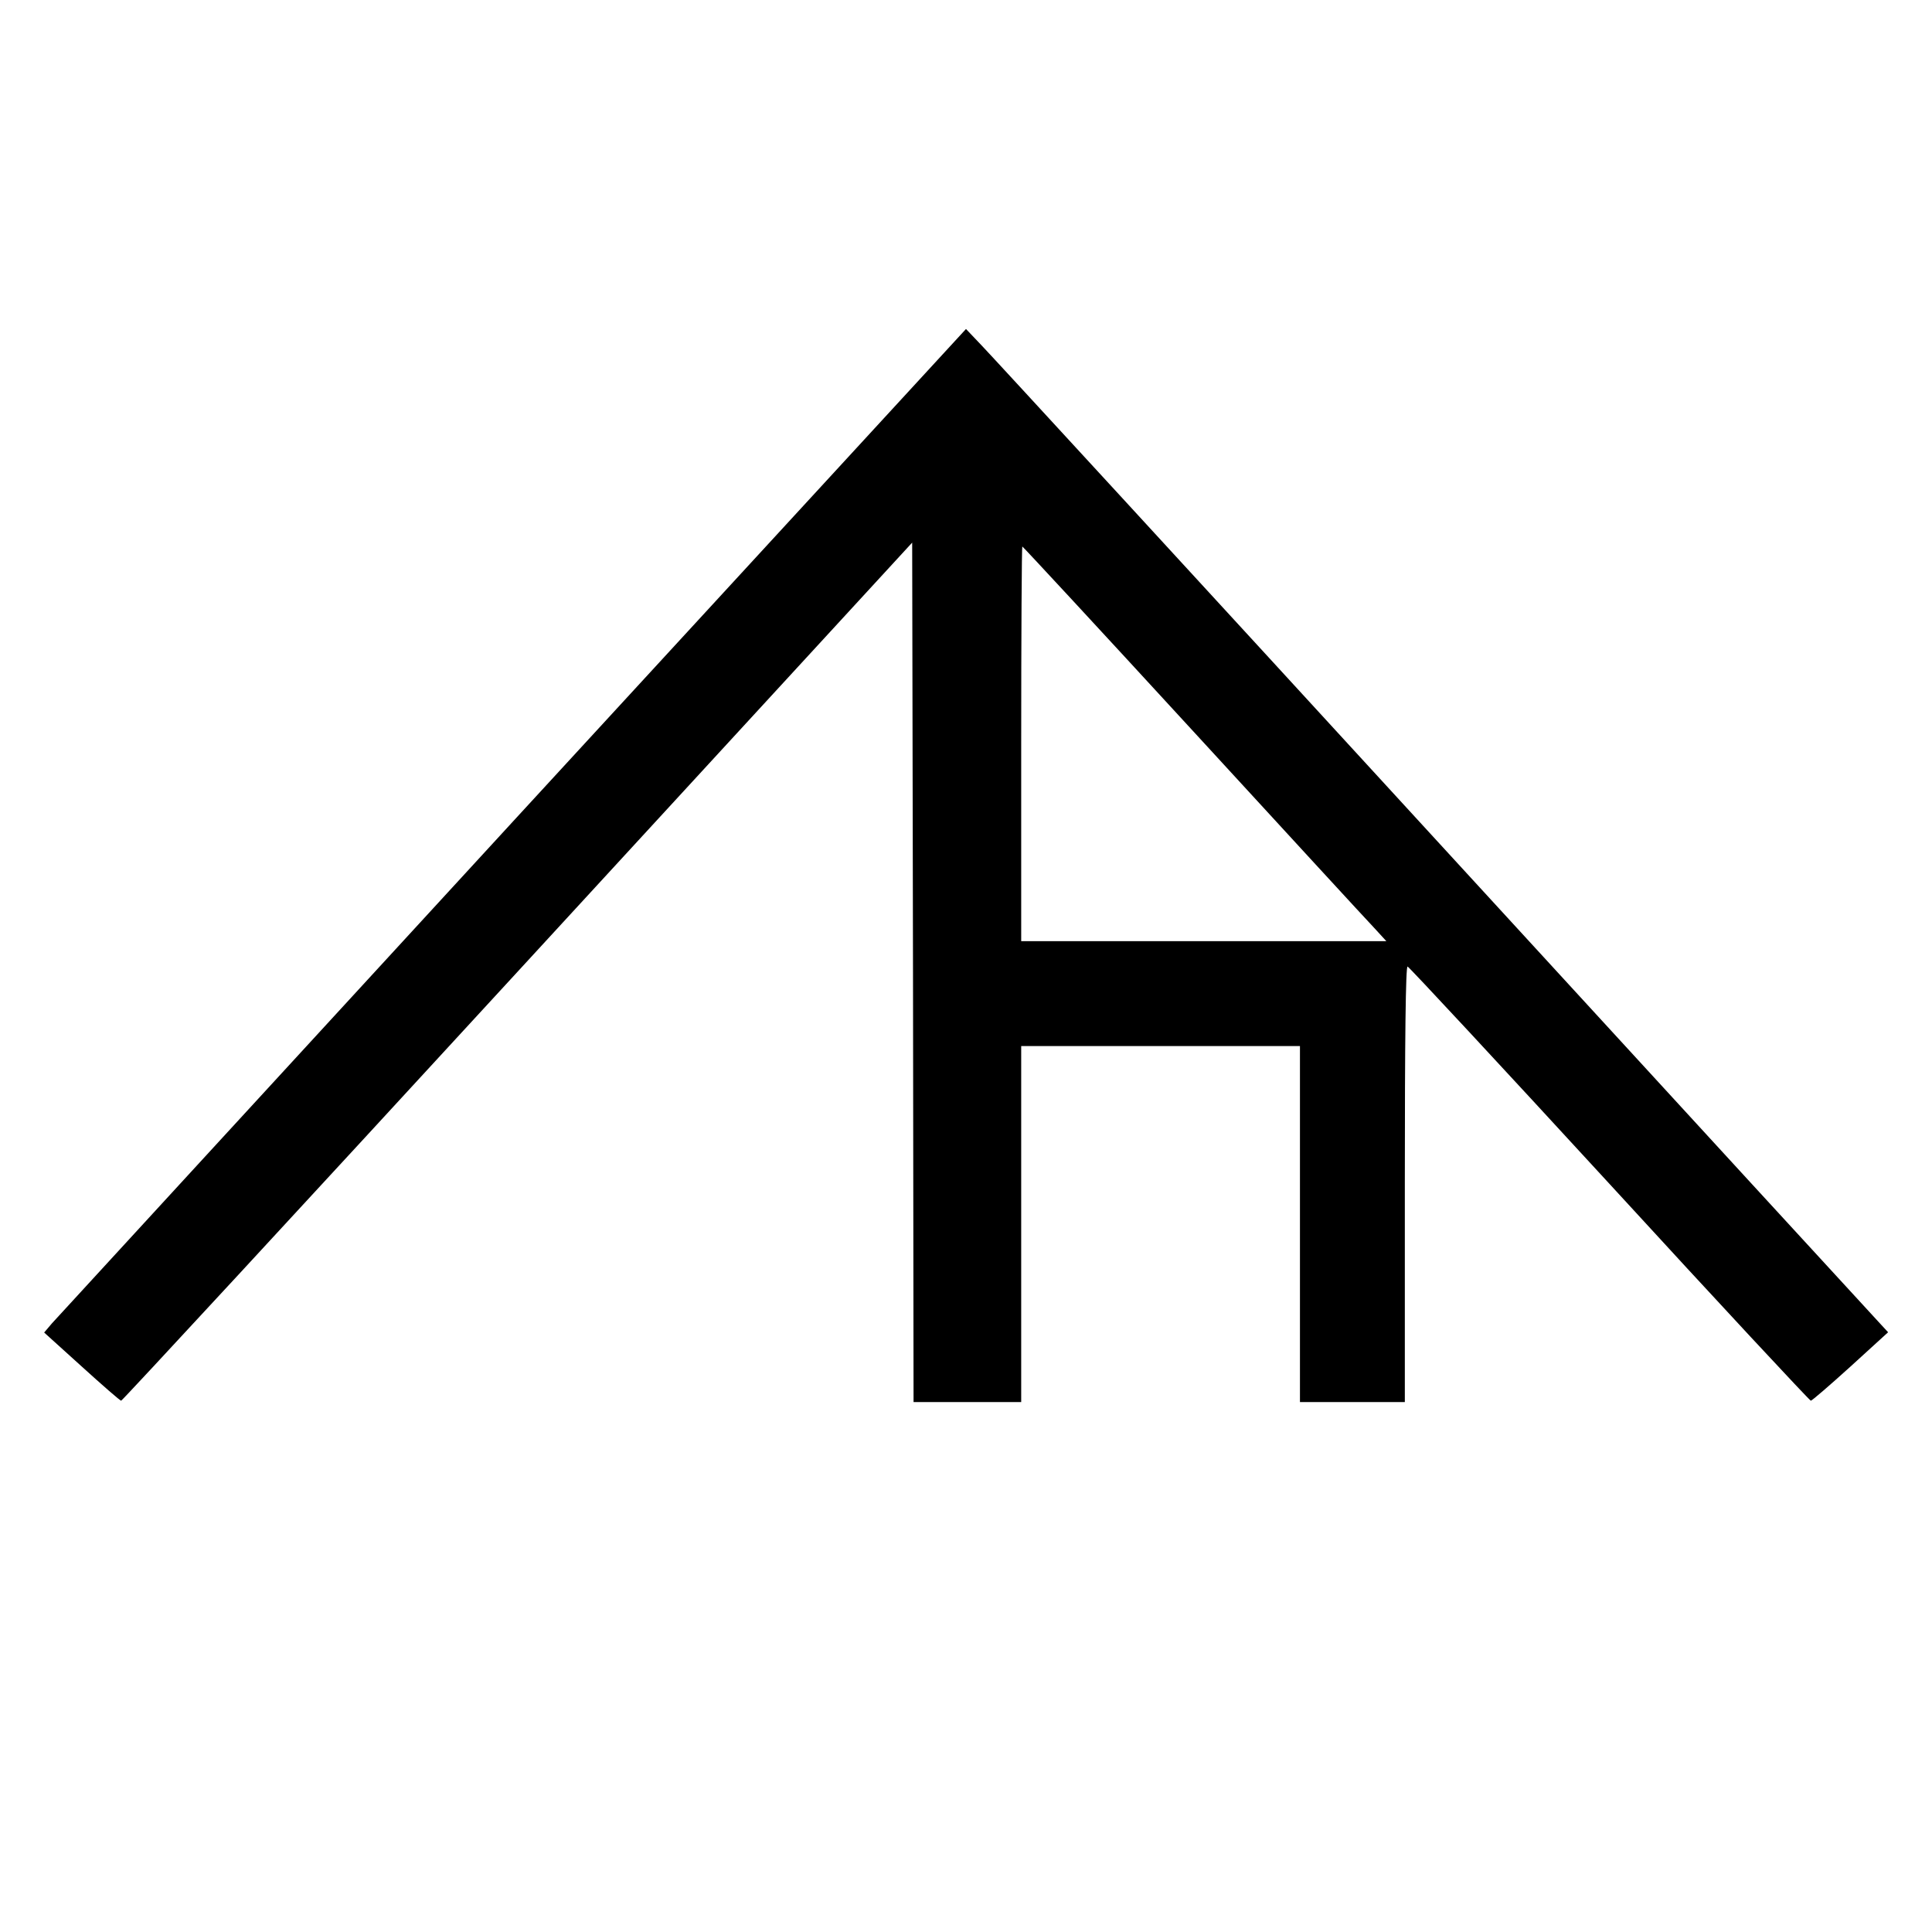 <?xml version="1.0" standalone="no"?>
<!DOCTYPE svg PUBLIC "-//W3C//DTD SVG 20010904//EN"
 "http://www.w3.org/TR/2001/REC-SVG-20010904/DTD/svg10.dtd">
<svg version="1.0" xmlns="http://www.w3.org/2000/svg"
 width="700pt" height="700pt" viewBox="0 0 700 700"
 preserveAspectRatio="xMidYMid meet">
<g transform="translate(0,700) scale(0.1,-0.1)"
fill="#000000" stroke="none">
<path d="M1858 4023 c-902 -982 -1654 -1800 -1670 -1818 l-28 -33 136 -123
c75 -68 139 -124 143 -124 4 0 651 700 1437 1555 l1429 1554 3 -1557 2 -1557
195 0 195 0 0 645 0 645 505 0 505 0 0 -645 0 -645 190 0 190 0 0 791 c0 527
3 790 10 787 6 -2 335 -356 732 -788 396 -432 725 -785 729 -785 4 0 69 56
144 124 l136 124 -24 26 c-13 14 -739 804 -1612 1756 -873 952 -1614 1758
-1647 1792 l-58 61 -1642 -1785z m2463 330 c338 -368 633 -689 658 -715 l44
-48 -662 0 -661 0 0 715 c0 393 2 715 4 715 2 0 280 -300 617 -667z"/>
</g>
</svg>
